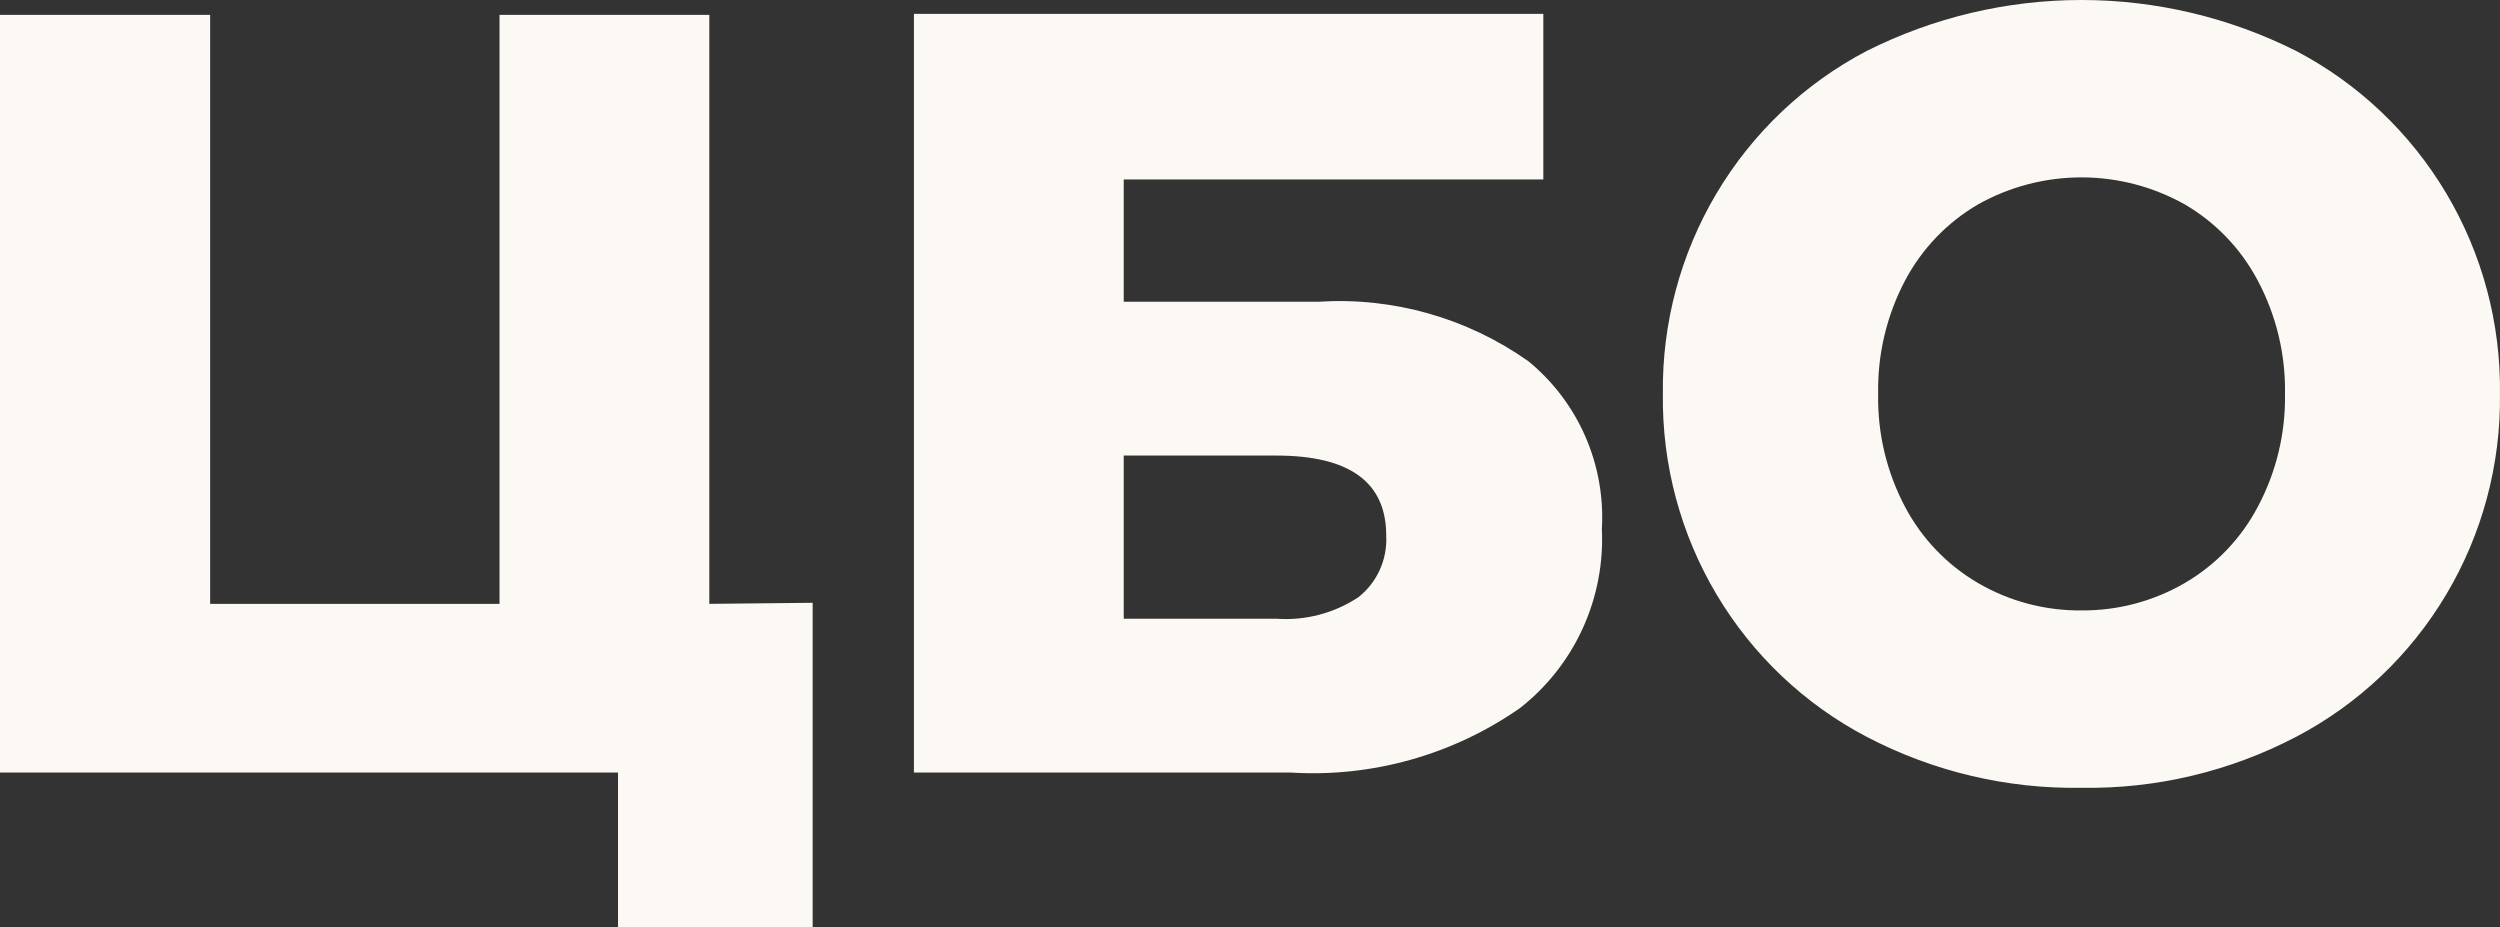 <svg width="124" height="46" viewBox="0 0 124 46" fill="none" xmlns="http://www.w3.org/2000/svg">
<rect x="0" y="0" width="124" height="46" fill="#333333" stroke="none"/>
<path fill-rule="evenodd" clip-rule="evenodd" d="M40.308 29.899V46H30.654V38.319H0V0.738H10.423V29.951H24.776V0.738H35.182V29.951L40.308 29.899ZM45.331 0.687H76.549V8.9H55.737V14.966H65.391C69.099 14.728 72.776 15.771 75.814 17.922C77.031 18.92 77.996 20.194 78.629 21.64C79.262 23.086 79.544 24.662 79.453 26.239C79.533 27.939 79.205 29.634 78.498 31.18C77.79 32.726 76.723 34.078 75.387 35.123C72.063 37.441 68.061 38.567 64.024 38.319H45.331V0.687ZM63.306 30.689C64.741 30.792 66.17 30.418 67.373 29.624C67.831 29.263 68.196 28.797 68.437 28.265C68.678 27.732 68.787 27.149 68.757 26.565C68.757 23.919 66.946 22.596 63.306 22.596H55.737V30.689H63.306ZM103.238 39.075C99.536 39.135 95.878 38.267 92.593 36.549C89.506 34.933 86.926 32.487 85.14 29.483C83.354 26.48 82.433 23.037 82.478 19.537C82.433 16.038 83.354 12.595 85.14 9.591C86.926 6.587 89.506 4.141 92.593 2.525C95.898 0.865 99.543 0 103.238 0C106.933 0 110.578 0.865 113.883 2.525C116.97 4.141 119.55 6.587 121.336 9.591C123.122 12.595 124.044 16.038 123.998 19.537C124.044 23.037 123.122 26.48 121.336 29.483C119.55 32.487 116.97 34.933 113.883 36.549C110.598 38.267 106.94 39.135 103.238 39.075ZM103.238 30.277C105.037 30.292 106.806 29.824 108.364 28.919C109.899 28.025 111.154 26.715 111.986 25.139C112.904 23.418 113.369 21.49 113.336 19.537C113.369 17.579 112.904 15.645 111.986 13.918C111.154 12.342 109.899 11.032 108.364 10.138C106.797 9.259 105.032 8.798 103.238 8.798C101.444 8.798 99.679 9.259 98.112 10.138C96.577 11.032 95.322 12.342 94.49 13.918C93.578 15.647 93.119 17.581 93.157 19.537C93.119 21.488 93.578 23.416 94.49 25.139C95.322 26.715 96.577 28.025 98.112 28.919C99.669 29.826 101.439 30.295 103.238 30.277Z" fill="#FCF9F4"/>
</svg>
